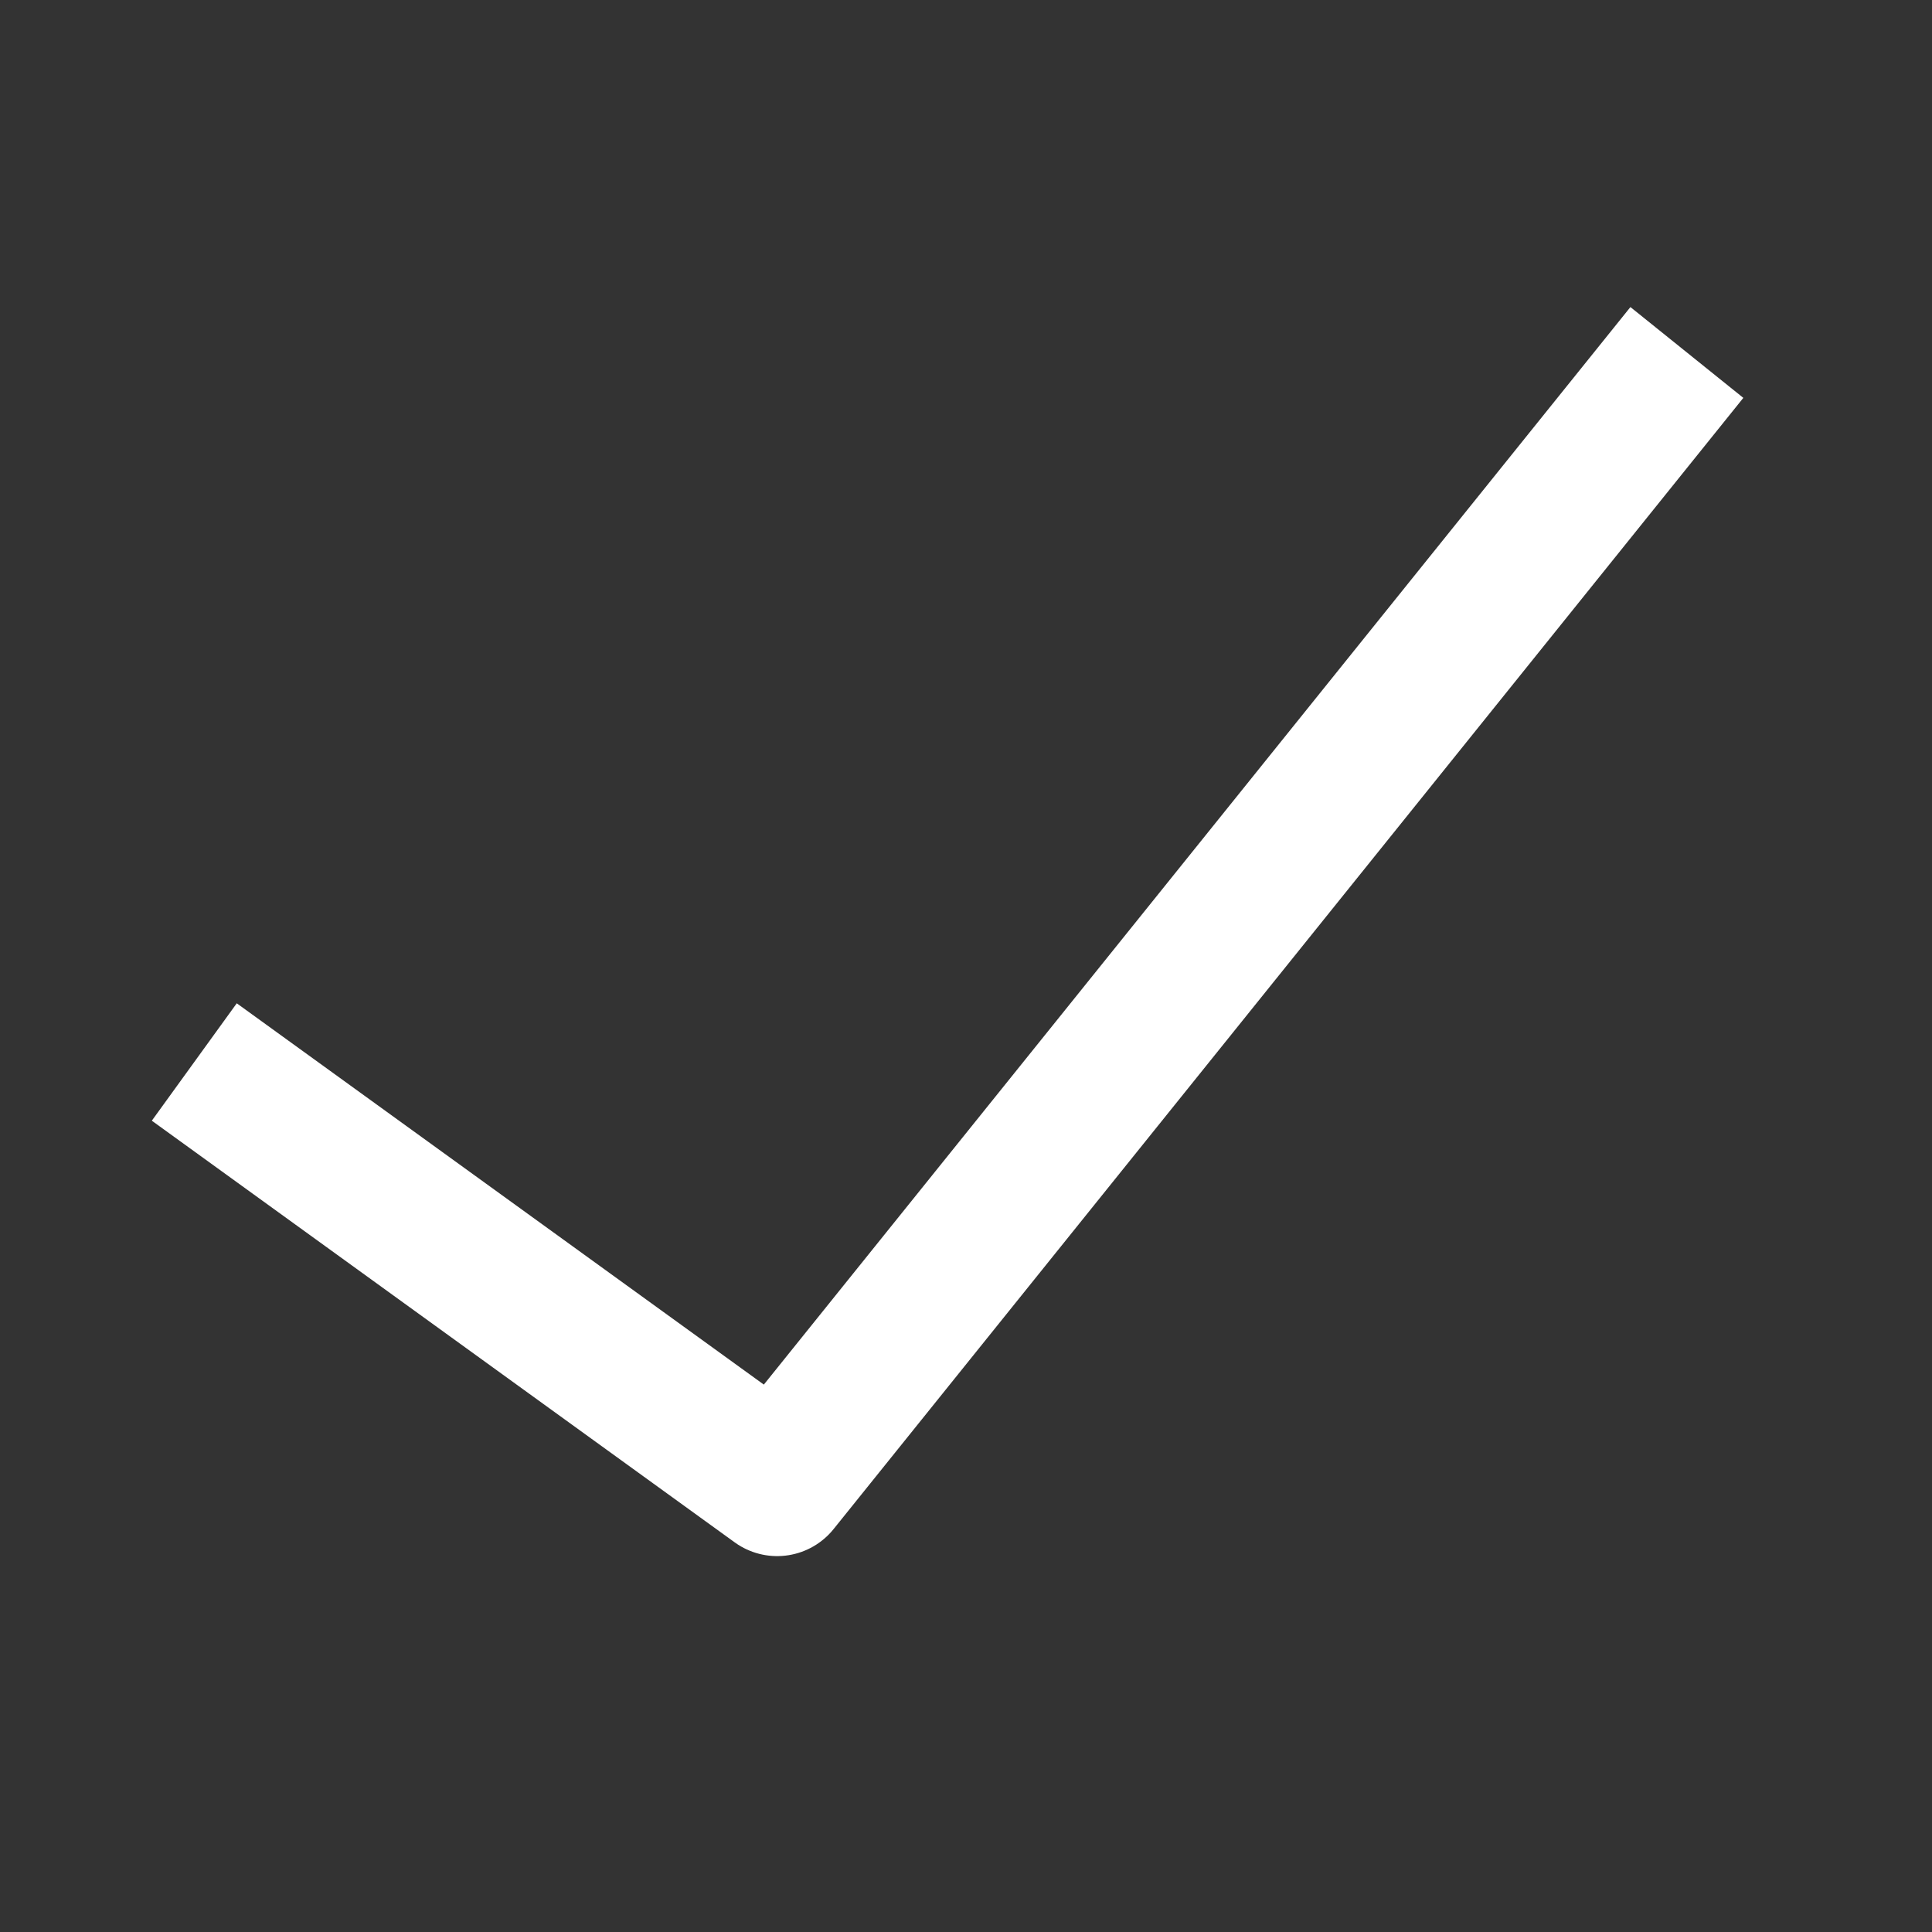 <svg width="16" height="16" viewBox="0 0 16 16" fill="none" xmlns="http://www.w3.org/2000/svg">
<rect x="0" y="0" width="16" height="16" fill="#333333" stroke="none"/>
<path d="M13.97 2.919L6.436 12.287L1.609 8.795" stroke="white" stroke-width="1.2" stroke-linejoin="round"/>
</svg>
